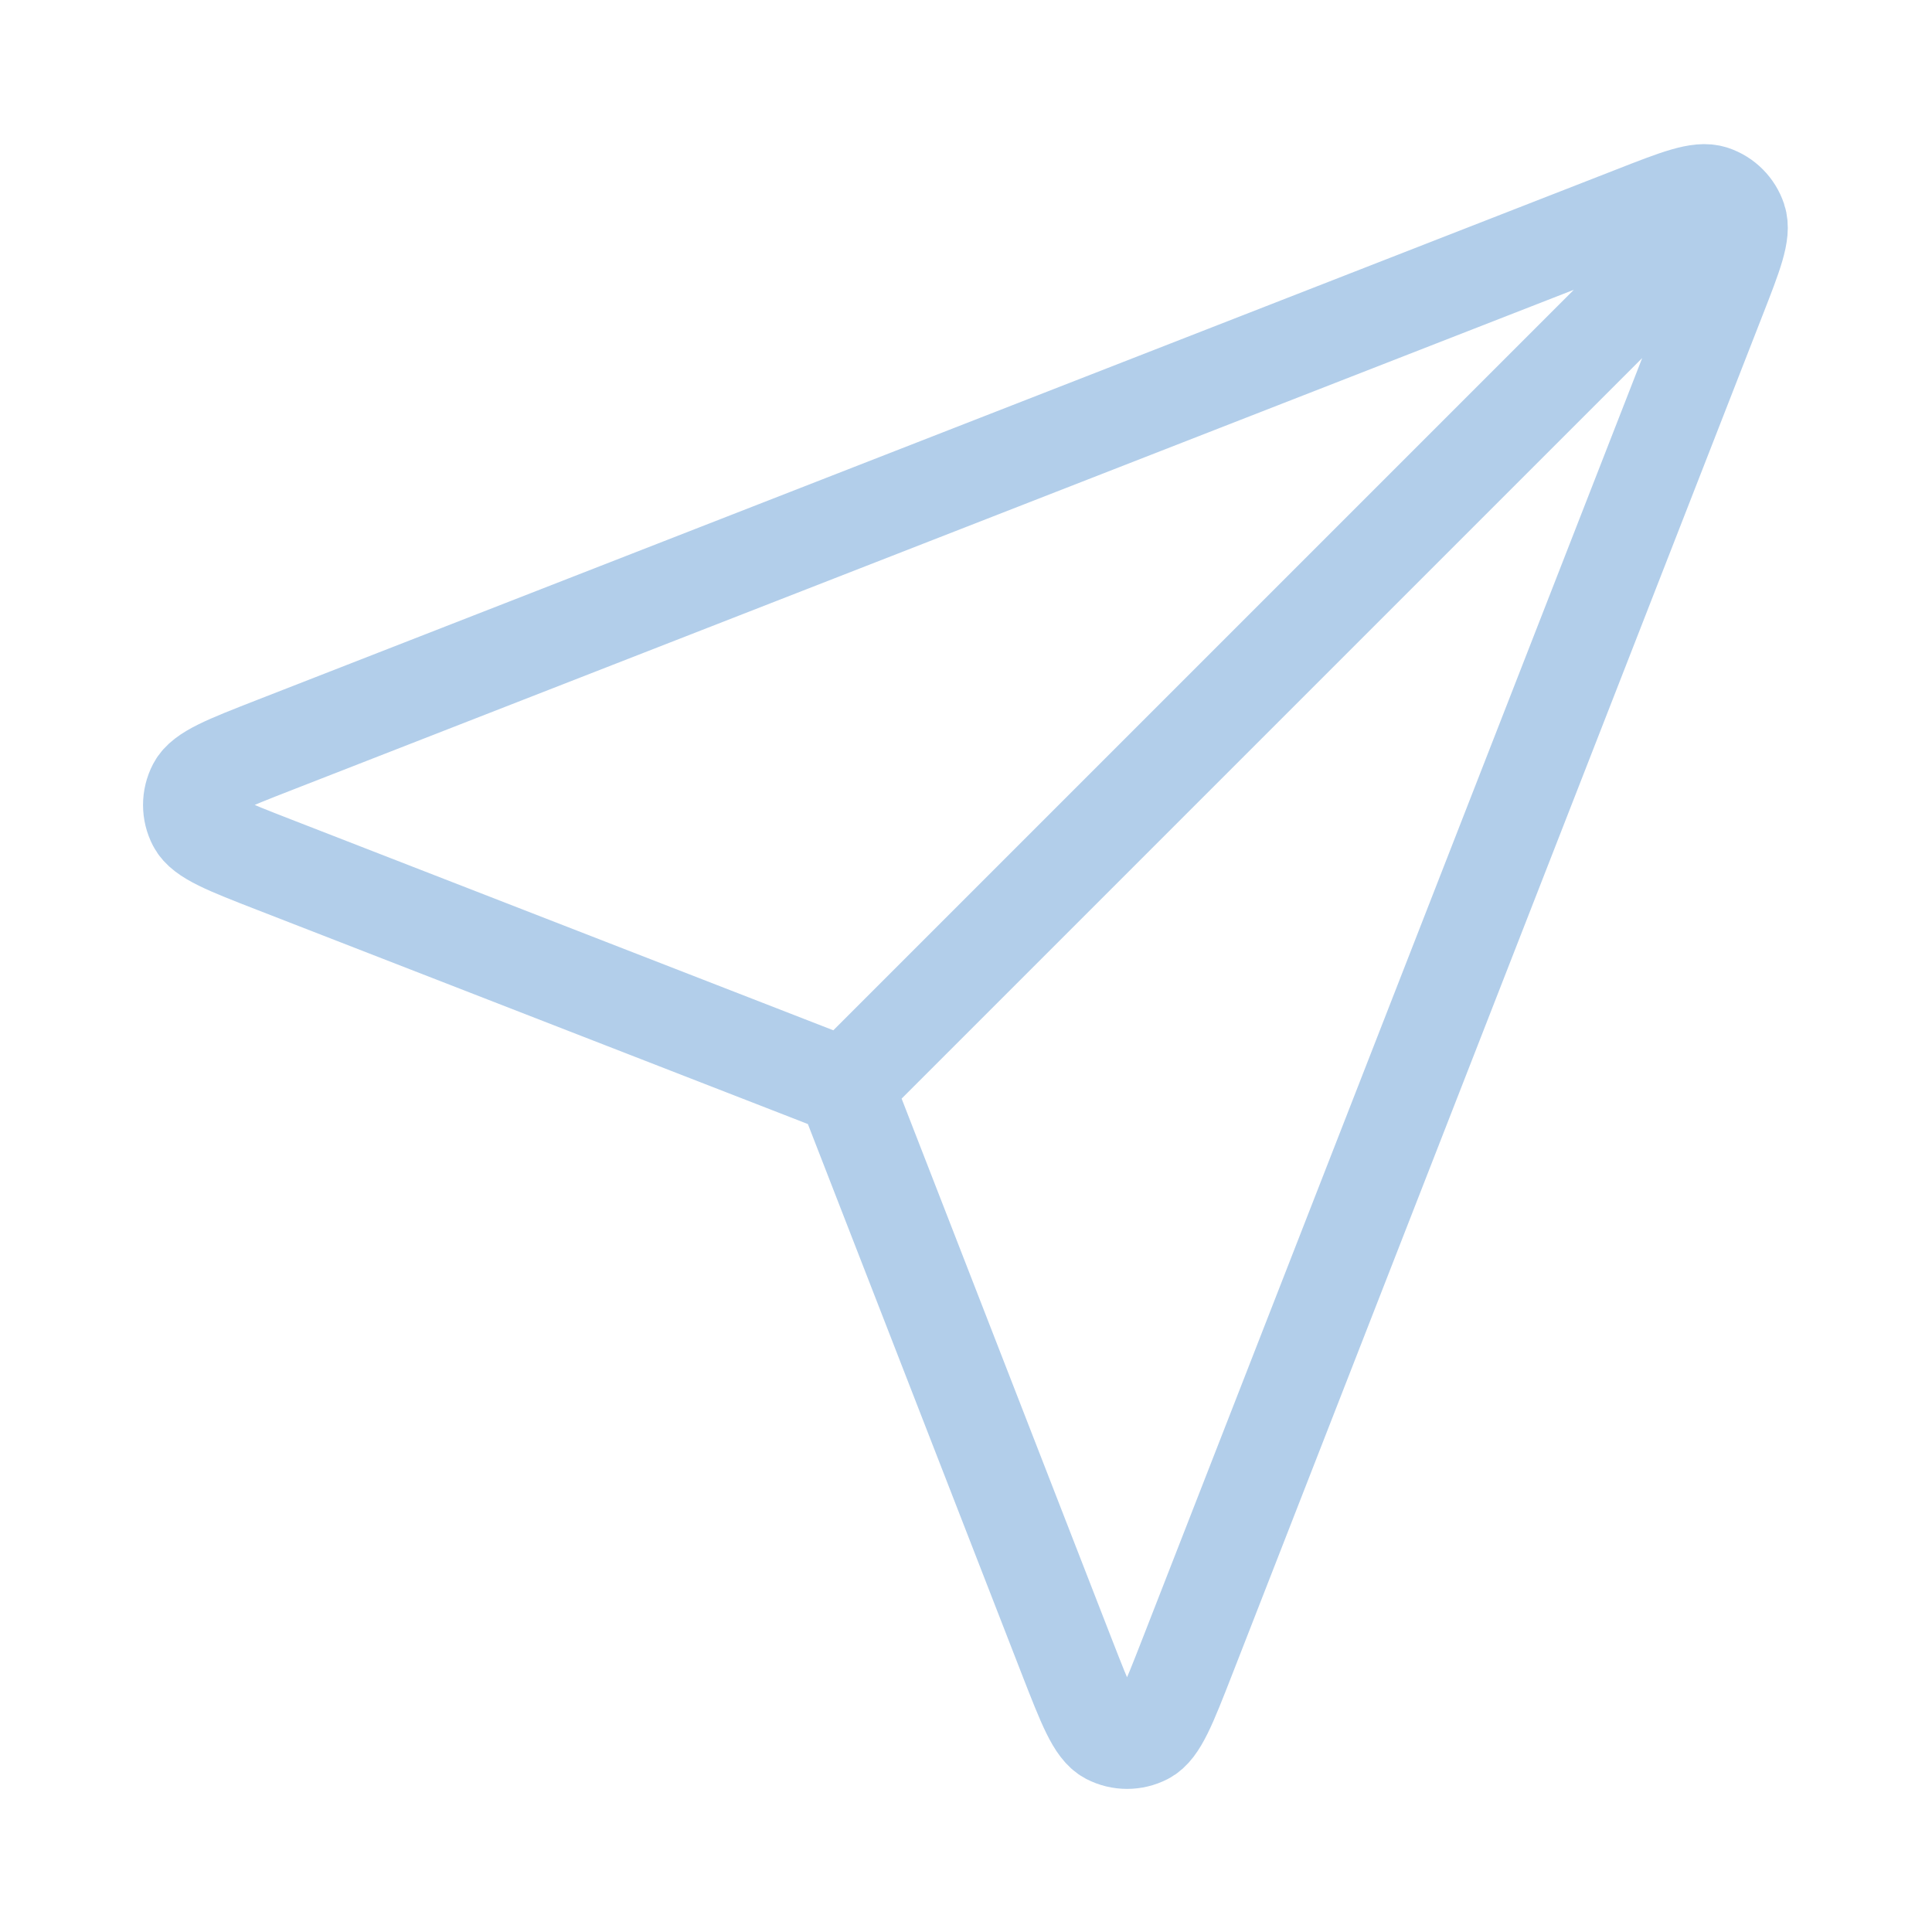 <svg width="28" height="28" viewBox="0 0 28 28" fill="none" xmlns="http://www.w3.org/2000/svg">
<path d="M12.249 15.75L24.499 3.5M12.398 16.133L15.464 24.017C15.735 24.712 15.87 25.059 16.064 25.16C16.233 25.248 16.434 25.248 16.603 25.161C16.797 25.06 16.933 24.712 17.204 24.018L24.892 4.316C25.137 3.689 25.259 3.376 25.192 3.176C25.134 3.002 24.998 2.865 24.824 2.807C24.624 2.74 24.31 2.862 23.684 3.107L3.981 10.796C3.287 11.067 2.94 11.202 2.839 11.397C2.751 11.566 2.751 11.767 2.839 11.935C2.941 12.13 3.288 12.265 3.982 12.535L11.867 15.601C12.008 15.656 12.078 15.684 12.138 15.726C12.19 15.763 12.236 15.809 12.274 15.862C12.316 15.921 12.344 15.992 12.398 16.133Z" stroke="#B2CEEA" stroke-width="1.4" stroke-linecap="round" stroke-linejoin="round"/>
</svg>
